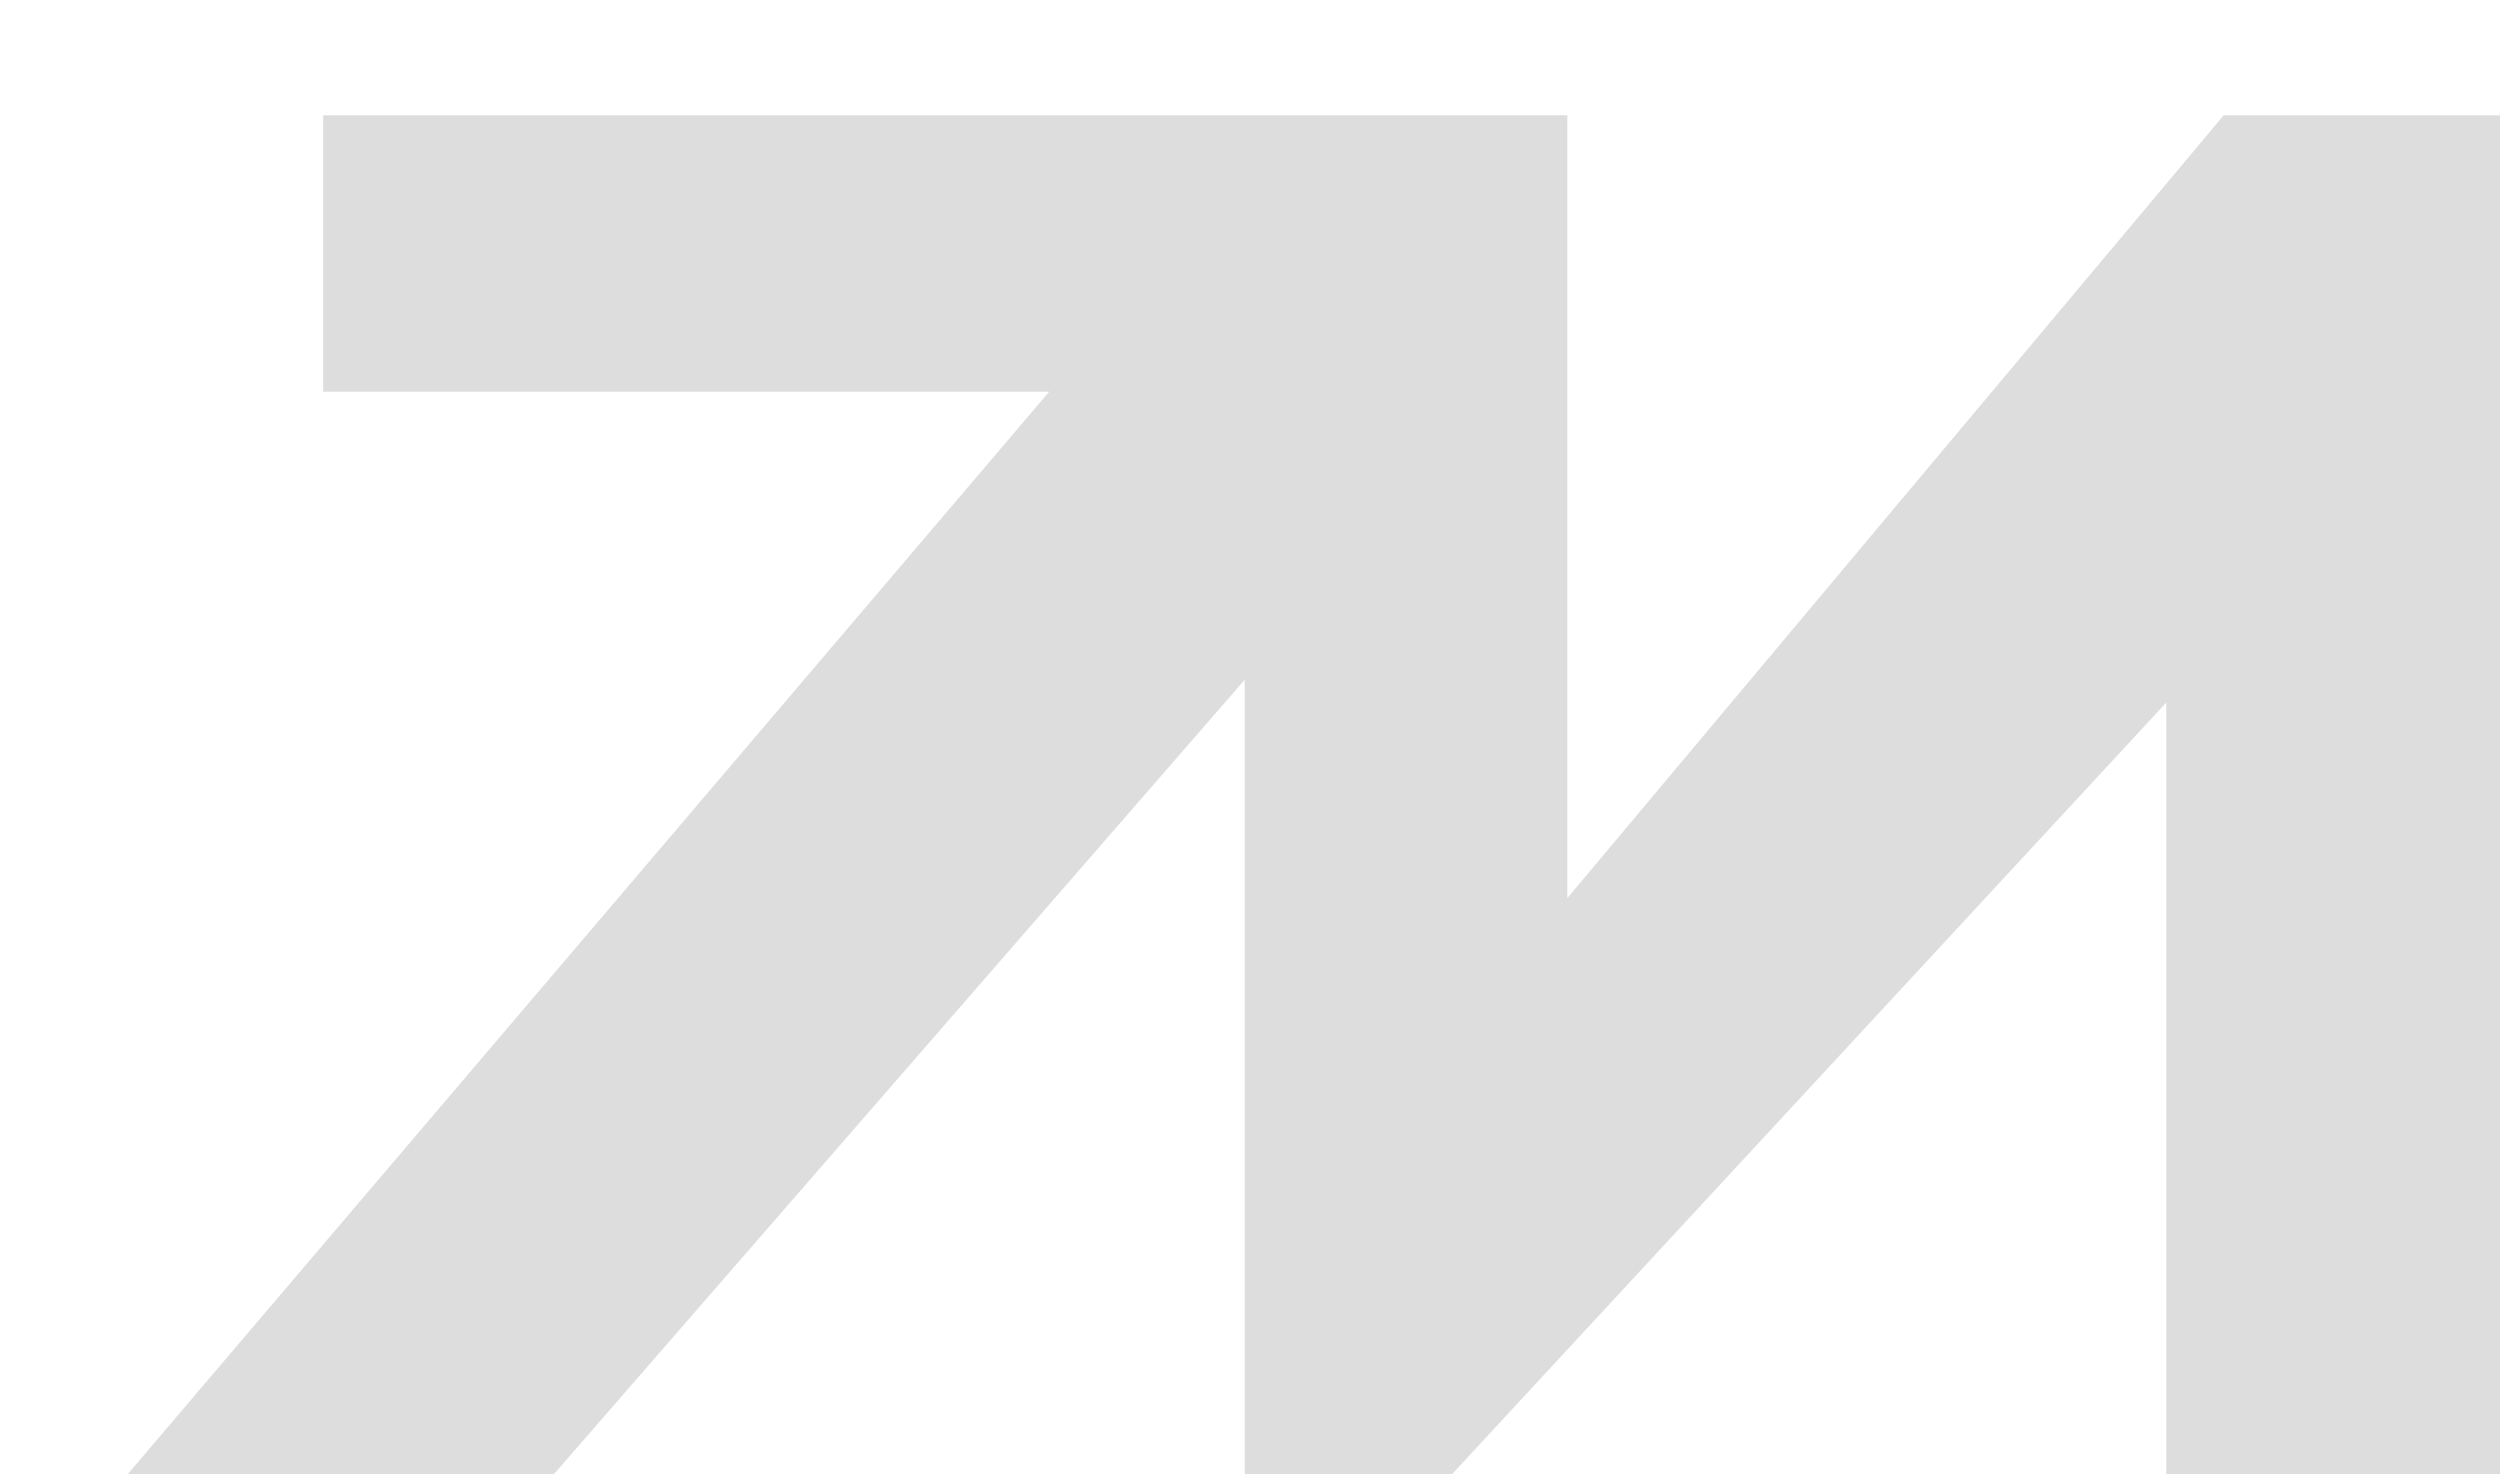 <?xml version="1.0" encoding="UTF-8"?>
<svg id="Layer_1" xmlns="http://www.w3.org/2000/svg" version="1.1" viewBox="0 0 42.7 25.18">
  <!-- Generator: Adobe Illustrator 29.3.1, SVG Export Plug-In . SVG Version: 2.1.0 Build 151)  -->
  <defs>
    <style>
      .st0 {
        fill: #ddd;
      }
    </style>
  </defs>
  <polygon class="st0" points="42.7 25.18 42.7 1.97 37.98 1.97 26.77 15.34 26.77 1.97 5.52 1.97 5.52 6.69 17.92 6.69 2.18 25.18 9.46 25.18 21.26 11.61 21.26 25.18 24.8 25.18 37 12 37 25.18 42.7 25.18"/>
</svg>